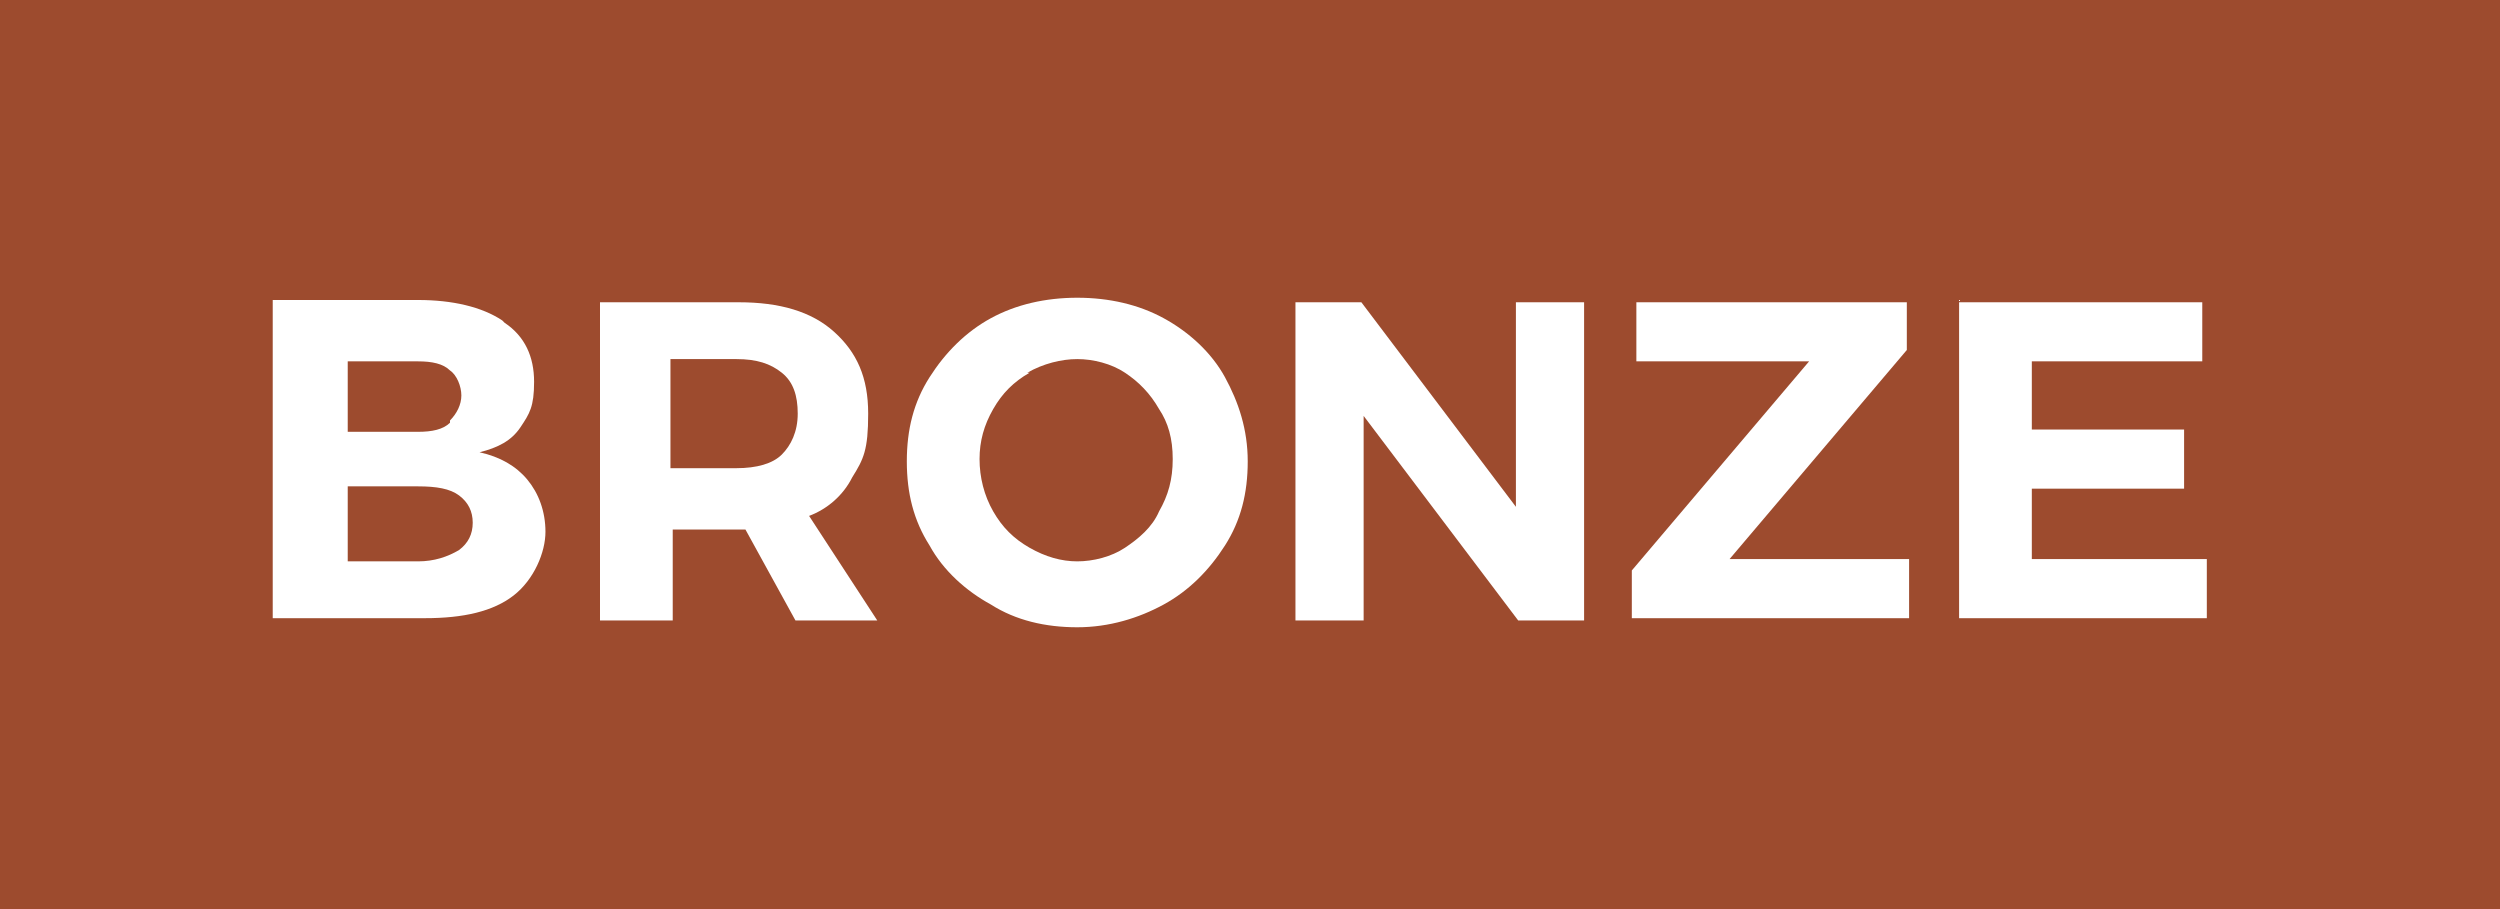<?xml version="1.0" encoding="UTF-8"?>
<svg xmlns="http://www.w3.org/2000/svg" version="1.1" viewBox="0 0 110 40">
  <defs>
    <style>
      .cls-1 {
        fill: #fff;
      }

      .cls-2 {
        fill: #9d4b2e;
      }
    </style>
  </defs>
  <!-- Generator: Adobe Illustrator 28.6.0, SVG Export Plug-In . SVG Version: 1.2.0 Build 709)  -->
  <g>
    <g id="BG">
      <rect class="cls-2" x="-3" y="-1" width="118" height="43"/>
    </g>
    <g id="Layer_1">
      <g>
        <path class="cls-1" d="M22.2,14.2c.9.6,1.3,1.5,1.3,2.6s-.2,1.4-.6,2c-.4.6-1,.9-1.8,1.1.9.2,1.6.6,2.1,1.2.5.6.8,1.4.8,2.3s-.5,2.1-1.4,2.8c-.9.7-2.2,1-3.9,1h-6.7v-14h6.4c1.5,0,2.8.3,3.7.9ZM19.8,18.5c.3-.3.5-.7.5-1.1s-.2-.9-.5-1.1c-.3-.3-.8-.4-1.4-.4h-3.1v3.1h3.1c.6,0,1.1-.1,1.4-.4ZM20.2,24.2c.4-.3.6-.7.6-1.2s-.2-.9-.6-1.2c-.4-.3-1-.4-1.8-.4h-3.1v3.3h3.1c.7,0,1.3-.2,1.8-.5Z"/>
        <path class="cls-1" d="M35,27.3l-2.2-4h-3.2v4h-3.2v-14h6.1c1.8,0,3.2.4,4.2,1.3s1.5,2,1.5,3.6-.2,2-.7,2.8c-.4.8-1.1,1.4-1.9,1.7l3,4.6h-3.6ZM29.5,20.6h2.9c.9,0,1.6-.2,2-.6s.7-1,.7-1.8-.2-1.4-.7-1.8c-.5-.4-1.1-.6-2-.6h-2.9v4.7Z"/>
        <path class="cls-1" d="M51.2,14c1.1.6,2.1,1.5,2.7,2.6s1,2.3,1,3.7-.3,2.6-1,3.7c-.7,1.1-1.6,2-2.7,2.6s-2.4,1-3.8,1-2.7-.3-3.8-1c-1.1-.6-2.1-1.5-2.7-2.6-.7-1.1-1-2.3-1-3.7s.3-2.6,1-3.7c.7-1.1,1.6-2,2.7-2.6,1.1-.6,2.4-.9,3.8-.9s2.7.3,3.8.9ZM45.3,16.4c-.7.4-1.2.9-1.6,1.6-.4.7-.6,1.4-.6,2.2s.2,1.6.6,2.3c.4.7.9,1.2,1.6,1.6.7.4,1.4.6,2.1.6s1.5-.2,2.1-.6c.6-.4,1.2-.9,1.5-1.6.4-.7.6-1.4.6-2.3s-.2-1.6-.6-2.2c-.4-.7-.9-1.2-1.5-1.6-.6-.4-1.4-.6-2.1-.6s-1.5.2-2.2.6Z"/>
        <path class="cls-1" d="M66.7,13.3h3v14h-2.9l-6.8-9v9h-3v-14h2.9l6.8,9v-9Z"/>
        <path class="cls-1" d="M72.1,13.3h11.8v2.1l-7.8,9.2h7.9v2.6h-12.2v-2.1l7.8-9.2h-7.6v-2.6Z"/>
        <path class="cls-1" d="M86.2,13.3h10.7v2.6h-7.5v3h6.7v2.6h-6.7v3.1h7.7v2.6h-10.9v-14Z"/>
      </g>
    </g>
  </g>
</svg>